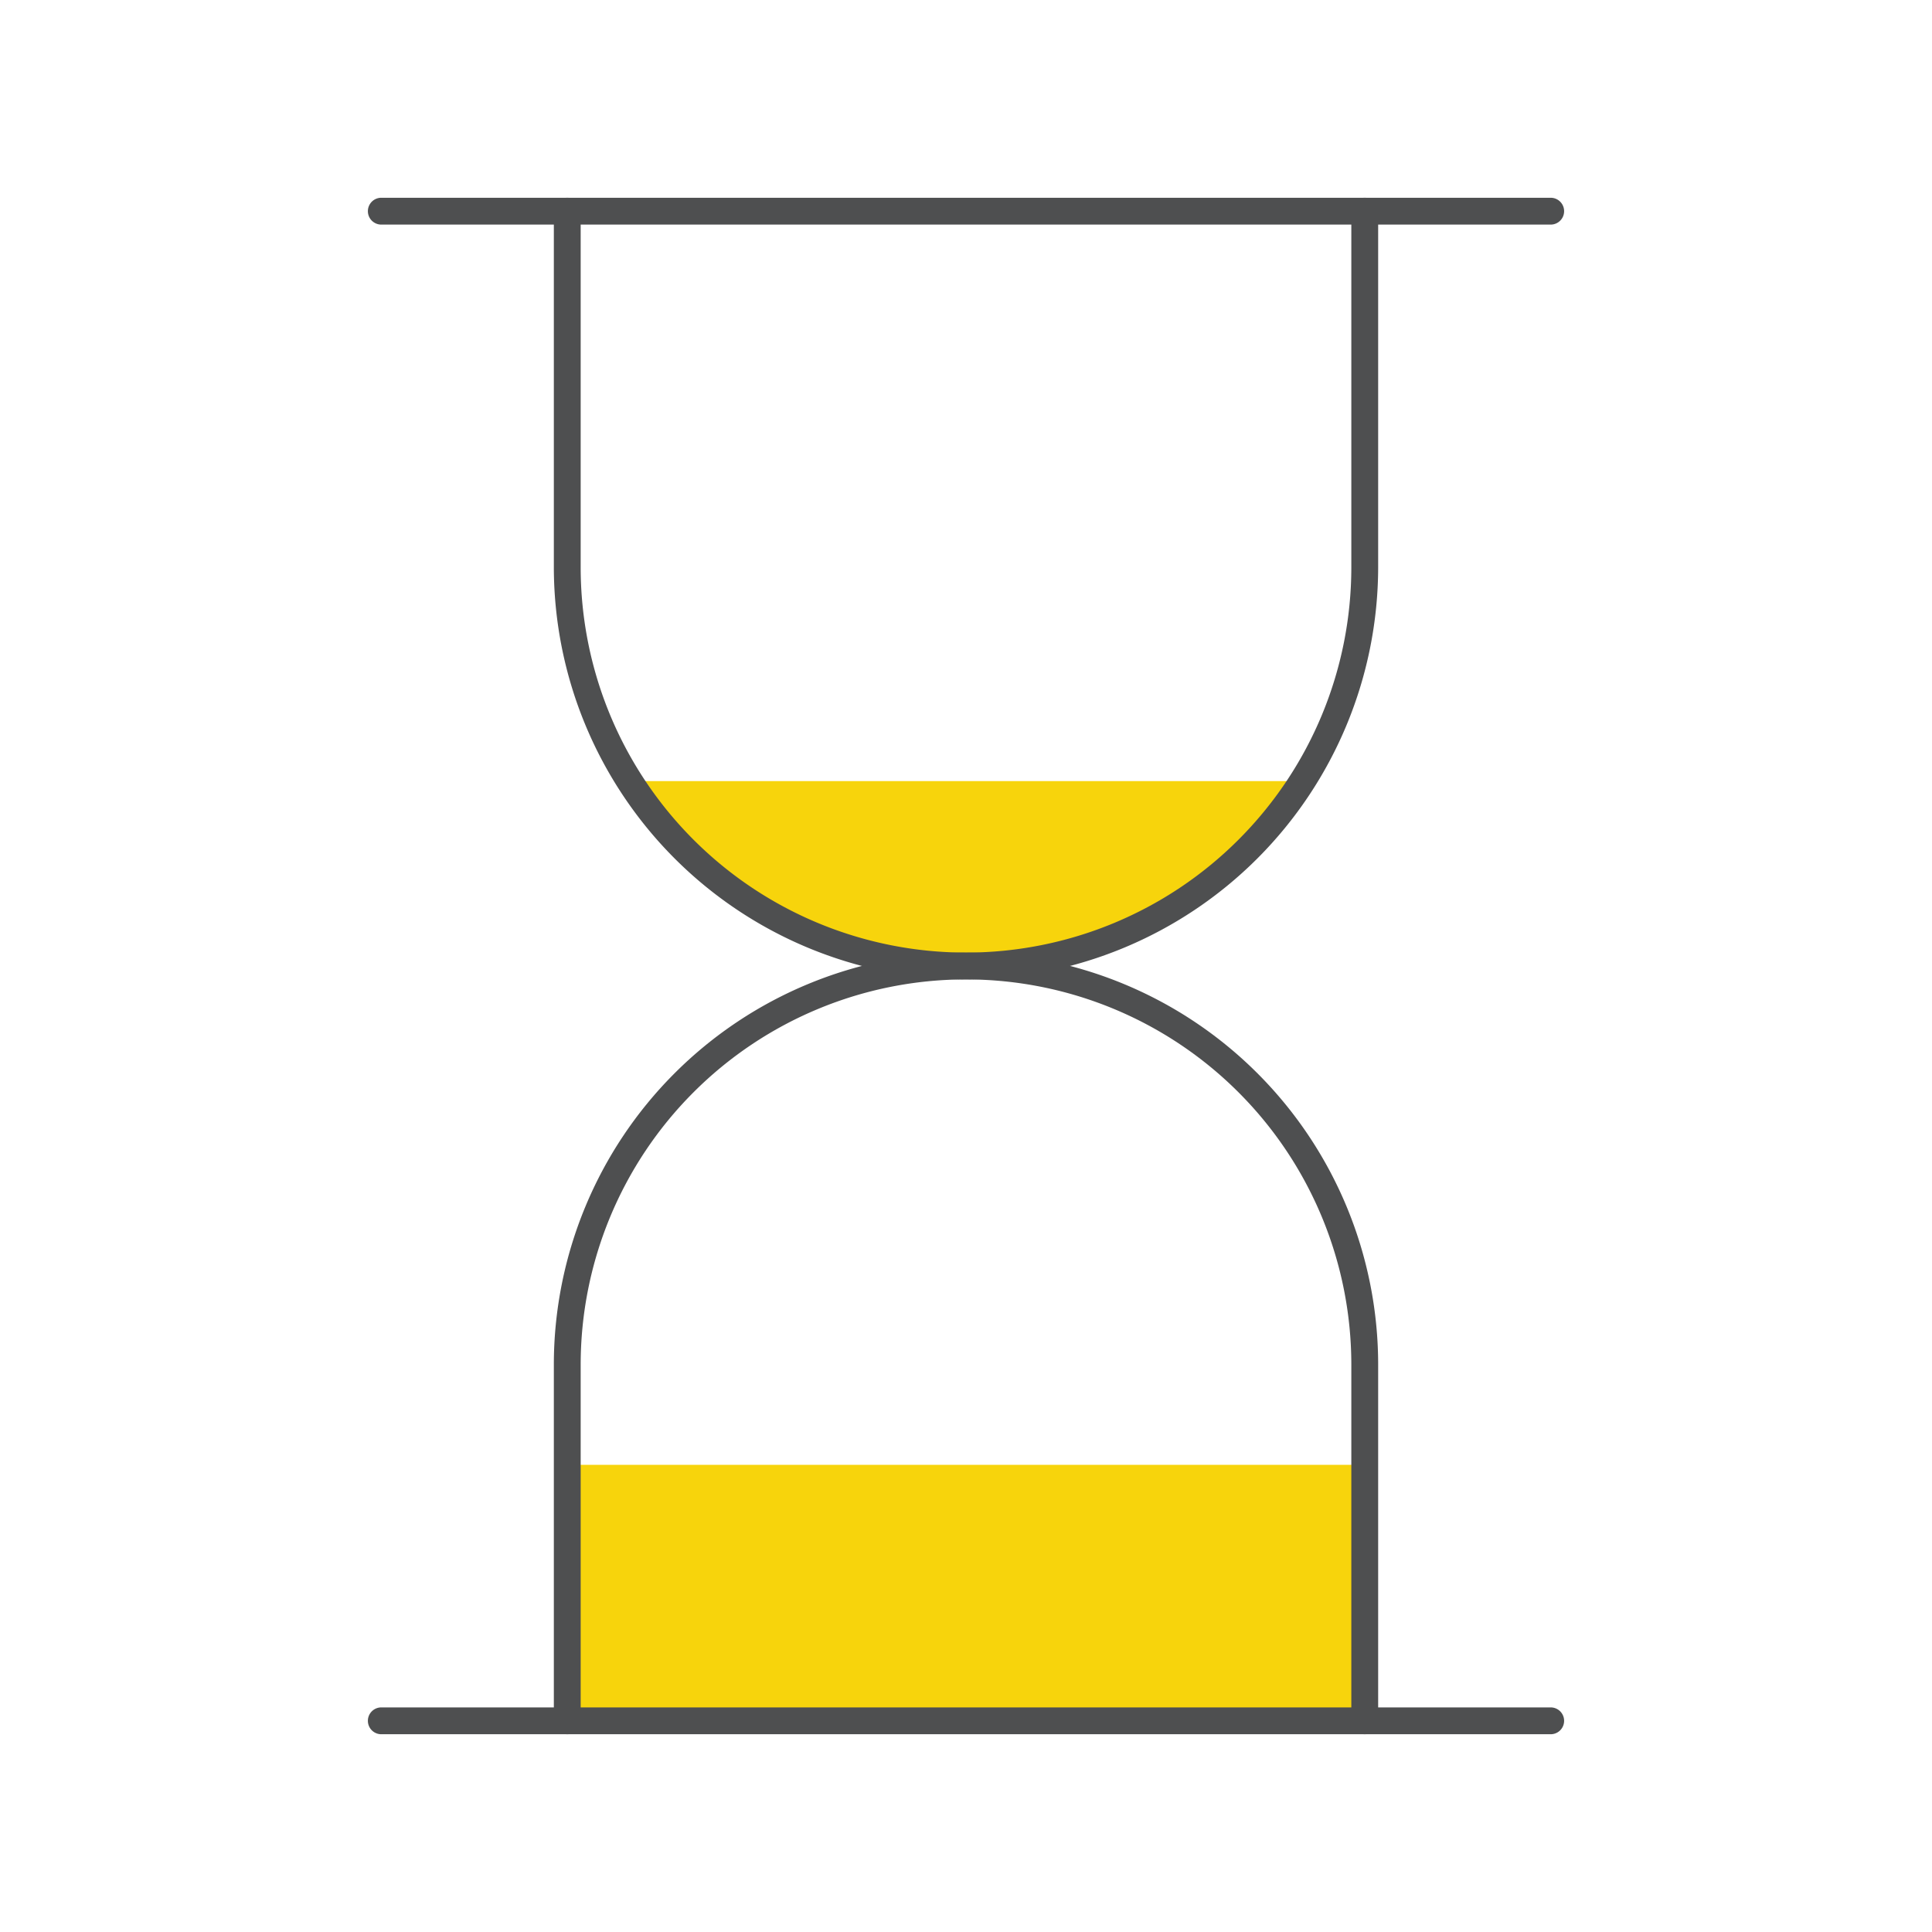 <svg id="Layer_1" data-name="Layer 1" xmlns="http://www.w3.org/2000/svg" width="72" height="72" viewBox="0 0 72 72"><defs><style>.cls-1{fill:#f7d40c;}.cls-2{fill:#4e4f50;}</style></defs><title>Iconos</title><rect class="cls-1" x="21.14" y="54.59" width="29.72" height="9.26"/><path class="cls-1" d="M23.47,29.11a14.84,14.84,0,0,0,25.06,0Z"/><path class="cls-2" d="M36,36.5A15.38,15.38,0,0,1,20.64,21.14V7.87a.5.5,0,0,1,1,0V21.14a14.36,14.36,0,0,0,28.72,0V7.87a.5.5,0,1,1,1,0V21.14A15.38,15.38,0,0,1,36,36.5Z"/><path class="cls-2" d="M50.86,64.63a.5.5,0,0,1-.5-.5V50.86a14.36,14.36,0,0,0-28.72,0V64.13a.5.5,0,0,1-1,0V50.86a15.36,15.36,0,0,1,30.72,0V64.13A.5.5,0,0,1,50.86,64.63Z"/><path class="cls-2" d="M57.79,8.37H14.21a.5.5,0,0,1,0-1H57.79a.5.5,0,1,1,0,1Z"/><path class="cls-2" d="M57.79,64.63H14.21a.5.5,0,0,1,0-1H57.79a.5.5,0,0,1,0,1Z"/></svg>